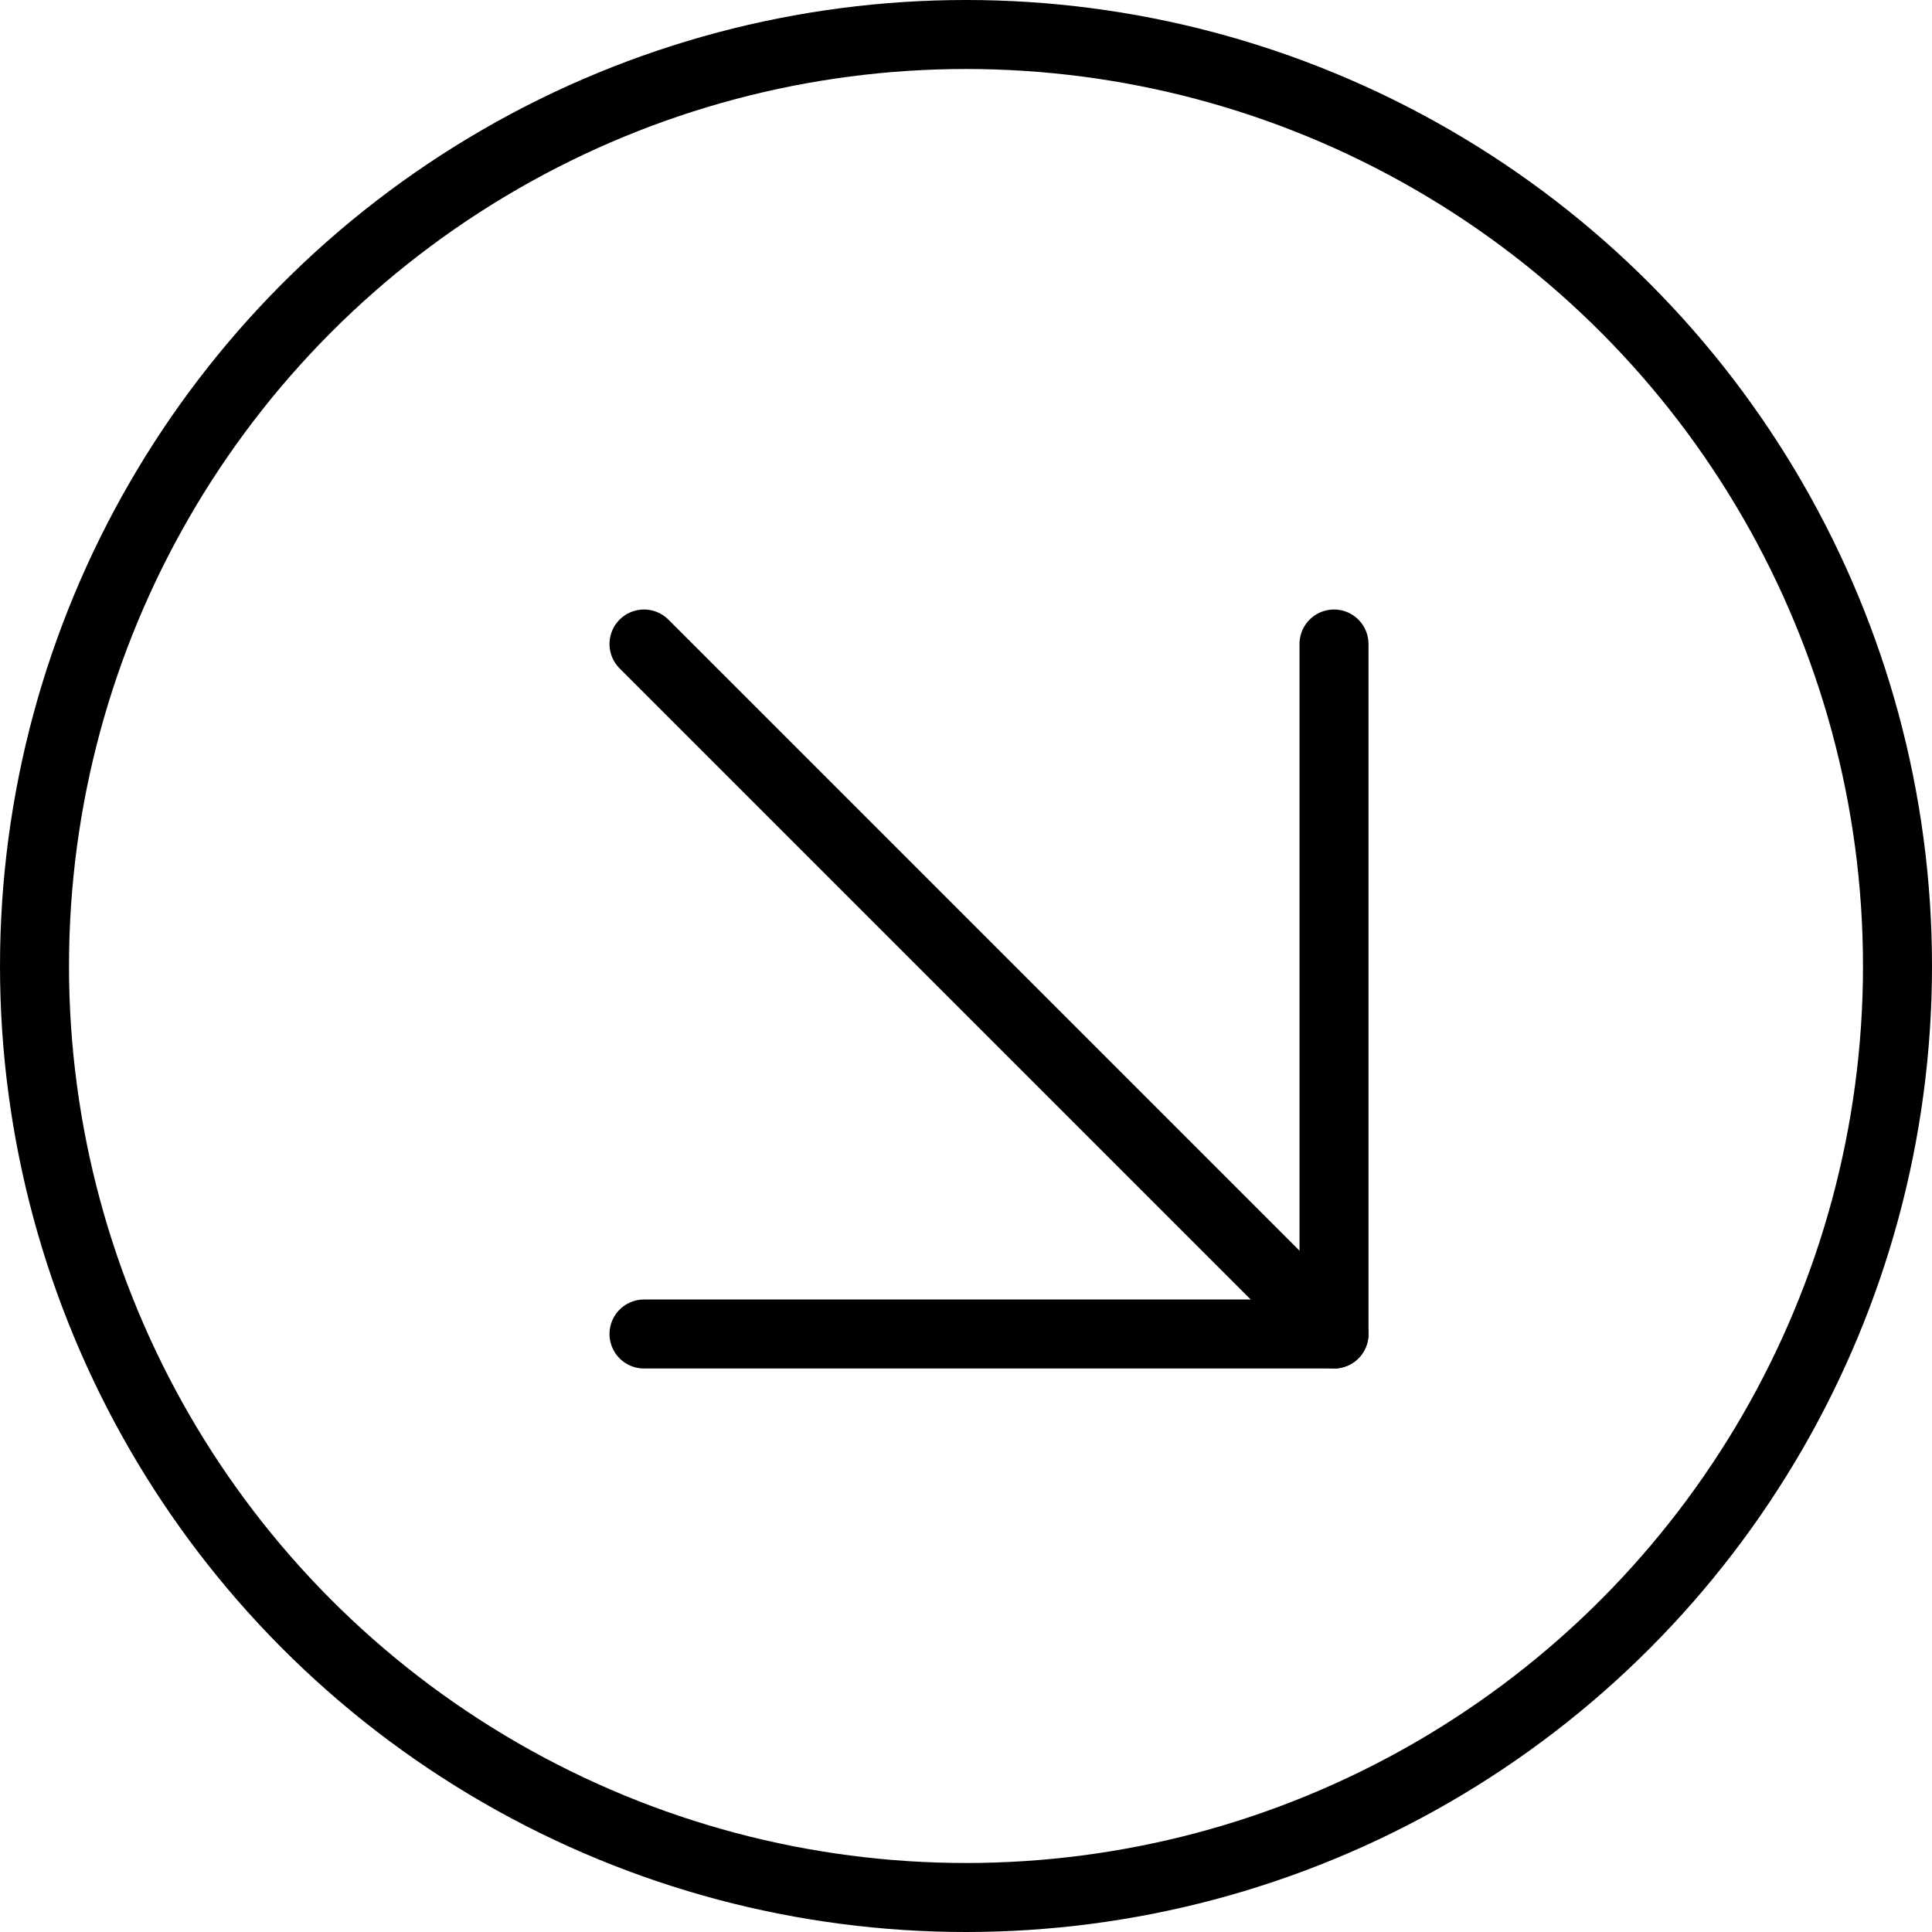 <svg xmlns="http://www.w3.org/2000/svg" width="42" height="42" viewBox="0 0 42 42">
  <g id="Gruppe_46" data-name="Gruppe 46" transform="translate(-1098 -2238)">
    <g id="Ellipse_55" data-name="Ellipse 55" transform="translate(1098 2238)" fill="none" stroke="#000" stroke-width="1.5">
      <circle cx="21" cy="21" r="21" stroke="none"/>
      <circle cx="21" cy="21" r="20.25" fill="none"/>
    </g>
    <g id="Icon_feather-arrow-down-right" data-name="Icon feather-arrow-down-right" transform="translate(1101.5 2241.5)">
      <path id="Pfad_53" data-name="Pfad 53" d="M10.5,10.5l15,15" fill="none" stroke="#000" stroke-linecap="round" stroke-linejoin="round" stroke-width="1.5"/>
      <path id="Pfad_54" data-name="Pfad 54" d="M25.5,10.5v15h-15" fill="none" stroke="#000" stroke-linecap="round" stroke-linejoin="round" stroke-width="1.5"/>
    </g>
  </g>
</svg>
